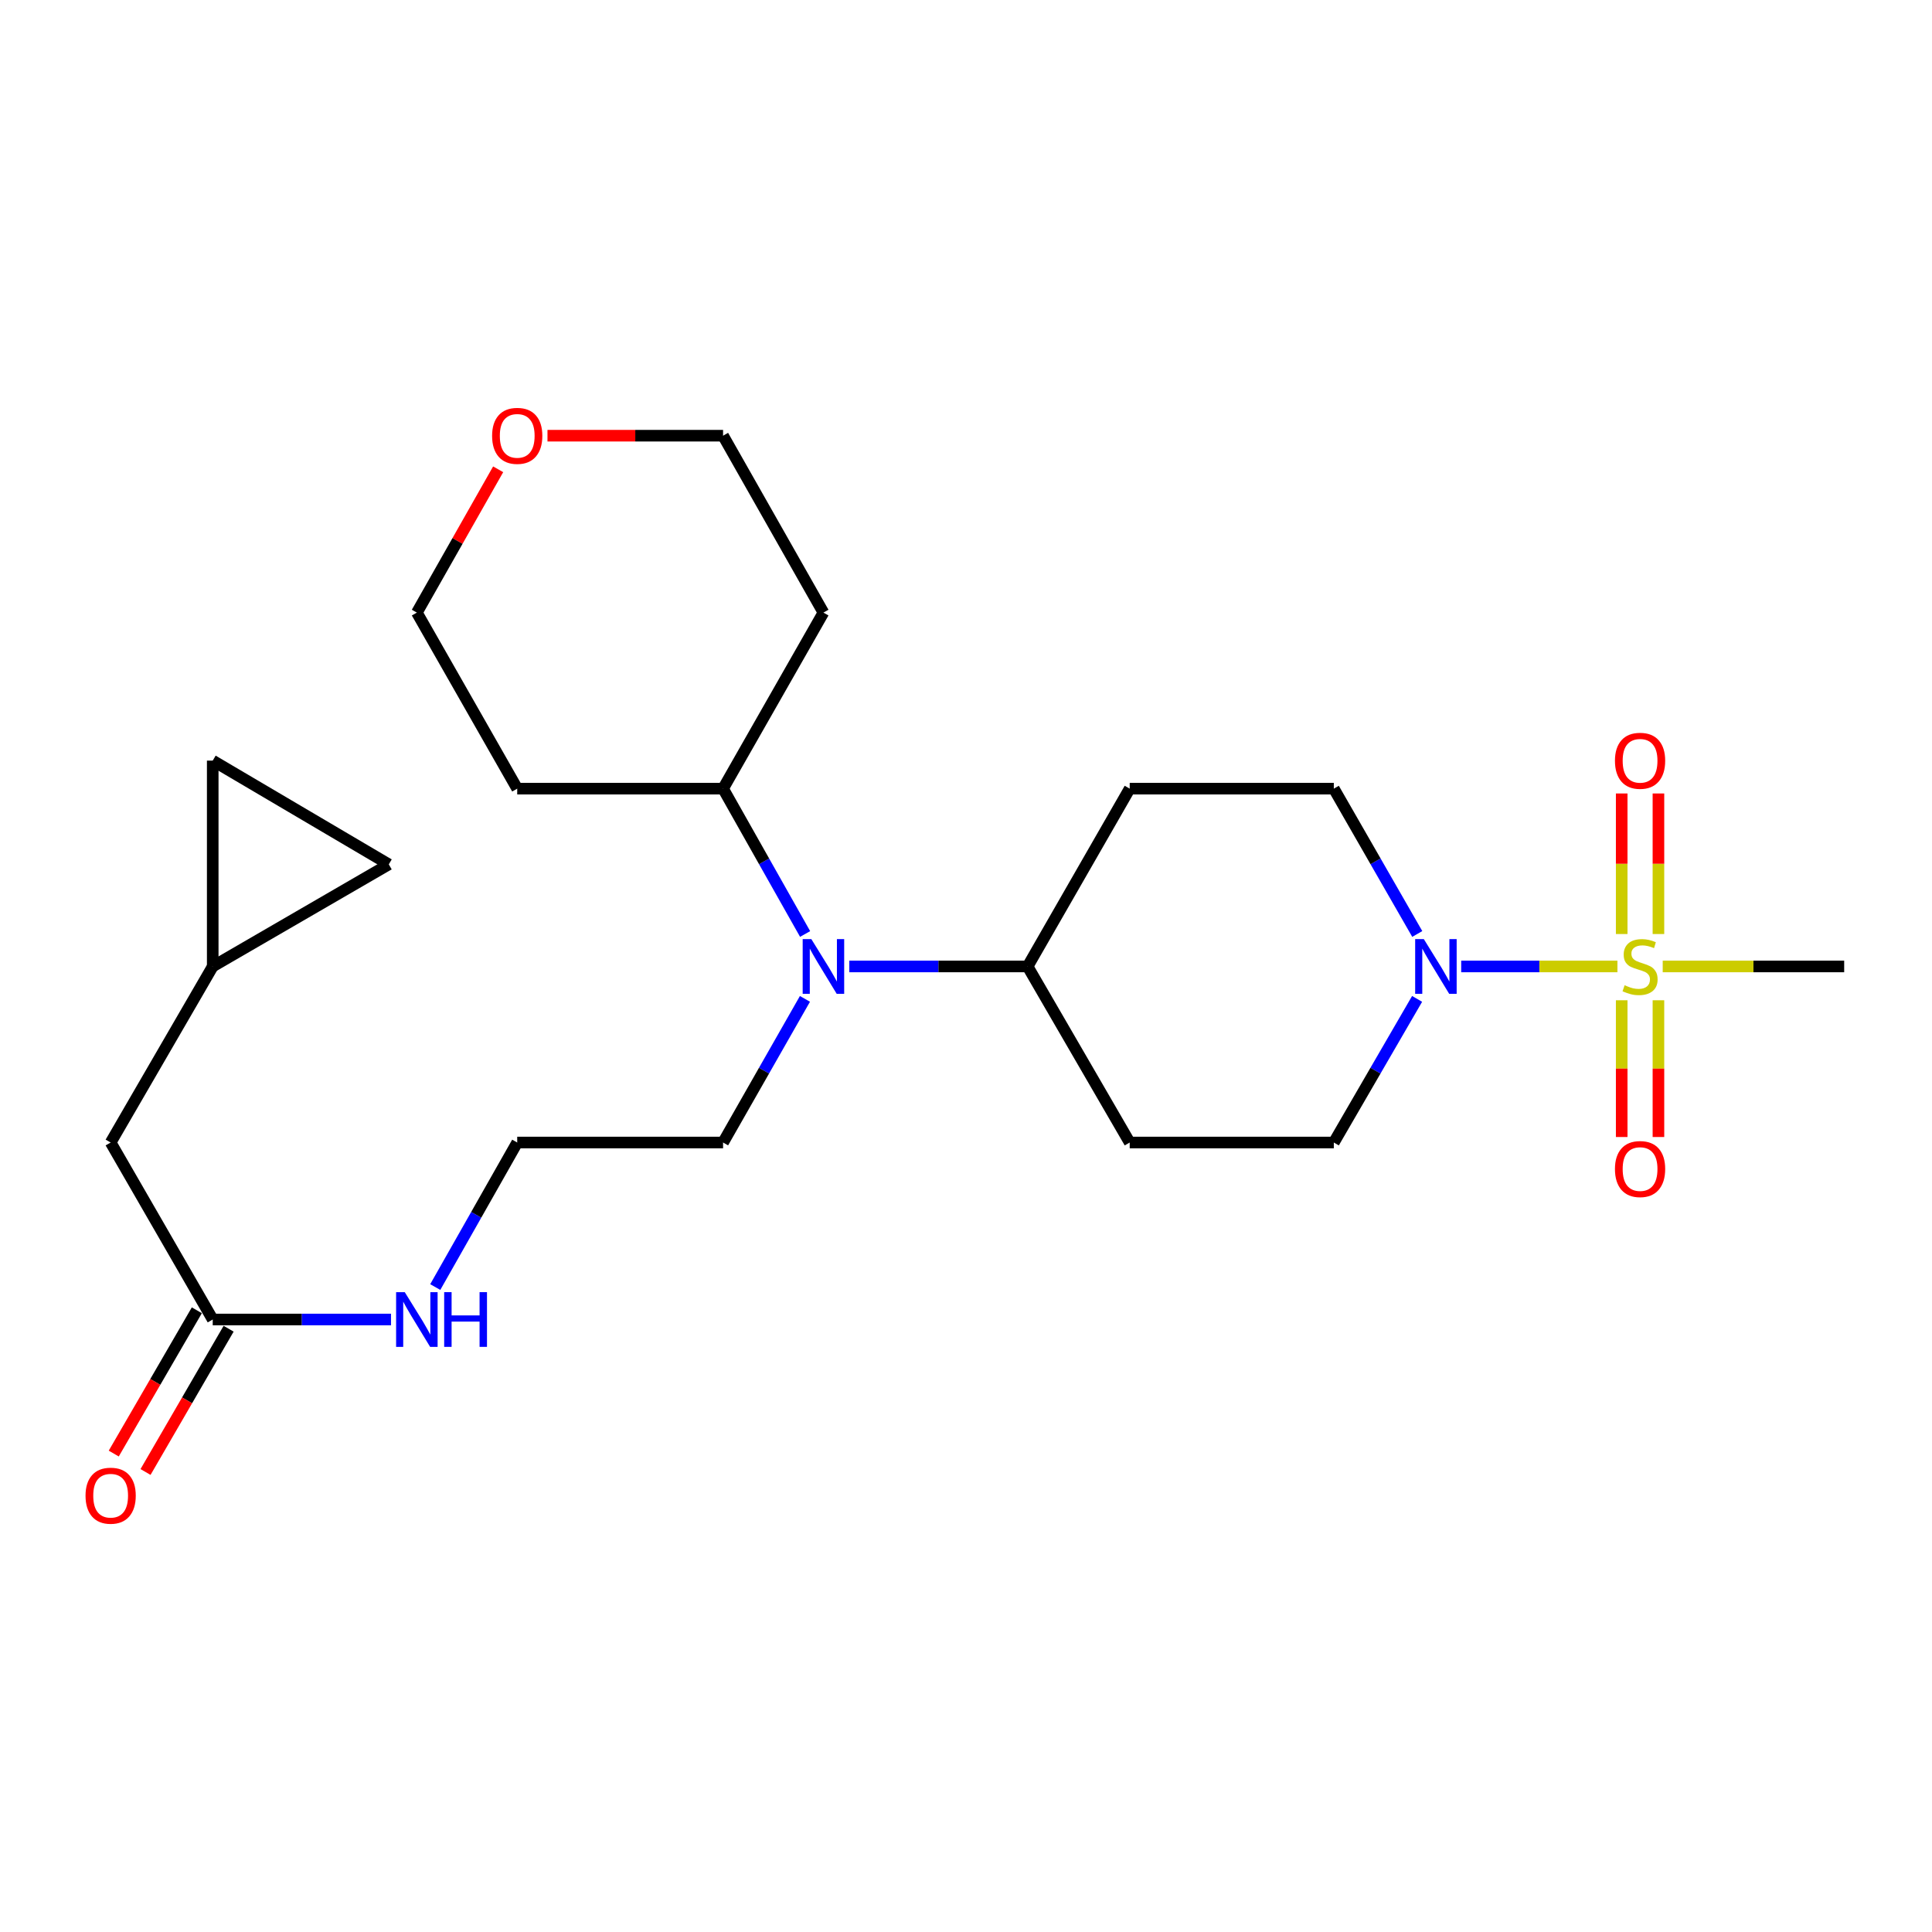 <?xml version='1.0' encoding='iso-8859-1'?>
<svg version='1.1' baseProfile='full'
              xmlns='http://www.w3.org/2000/svg'
                      xmlns:rdkit='http://www.rdkit.org/xml'
                      xmlns:xlink='http://www.w3.org/1999/xlink'
                  xml:space='preserve'
width='1000px' height='1000px' viewBox='0 0 1000 1000'>
<!-- END OF HEADER -->
<rect style='opacity:1.0;fill:#FFFFFF;stroke:none' width='1000' height='1000' x='0' y='0'> </rect>
<path class='bond-0' d='M 837.175,500.233 L 796.745,500.233' style='fill:none;fill-rule:evenodd;stroke:#CCCC00;stroke-width:6px;stroke-linecap:butt;stroke-linejoin:miter;stroke-opacity:1' />
<path class='bond-0' d='M 796.745,500.233 L 756.316,500.233' style='fill:none;fill-rule:evenodd;stroke:#0000FF;stroke-width:6px;stroke-linecap:butt;stroke-linejoin:miter;stroke-opacity:1' />
<path class='bond-2' d='M 858.405,483.45 L 858.405,447.075' style='fill:none;fill-rule:evenodd;stroke:#CCCC00;stroke-width:6px;stroke-linecap:butt;stroke-linejoin:miter;stroke-opacity:1' />
<path class='bond-2' d='M 858.405,447.075 L 858.405,410.701' style='fill:none;fill-rule:evenodd;stroke:#FF0000;stroke-width:6px;stroke-linecap:butt;stroke-linejoin:miter;stroke-opacity:1' />
<path class='bond-2' d='M 839.388,483.45 L 839.388,447.075' style='fill:none;fill-rule:evenodd;stroke:#CCCC00;stroke-width:6px;stroke-linecap:butt;stroke-linejoin:miter;stroke-opacity:1' />
<path class='bond-2' d='M 839.388,447.075 L 839.388,410.701' style='fill:none;fill-rule:evenodd;stroke:#FF0000;stroke-width:6px;stroke-linecap:butt;stroke-linejoin:miter;stroke-opacity:1' />
<path class='bond-3' d='M 839.388,517.733 L 839.388,553.123' style='fill:none;fill-rule:evenodd;stroke:#CCCC00;stroke-width:6px;stroke-linecap:butt;stroke-linejoin:miter;stroke-opacity:1' />
<path class='bond-3' d='M 839.388,553.123 L 839.388,588.514' style='fill:none;fill-rule:evenodd;stroke:#FF0000;stroke-width:6px;stroke-linecap:butt;stroke-linejoin:miter;stroke-opacity:1' />
<path class='bond-3' d='M 858.405,517.733 L 858.405,553.123' style='fill:none;fill-rule:evenodd;stroke:#CCCC00;stroke-width:6px;stroke-linecap:butt;stroke-linejoin:miter;stroke-opacity:1' />
<path class='bond-3' d='M 858.405,553.123 L 858.405,588.514' style='fill:none;fill-rule:evenodd;stroke:#FF0000;stroke-width:6px;stroke-linecap:butt;stroke-linejoin:miter;stroke-opacity:1' />
<path class='bond-18' d='M 860.618,500.233 L 907.582,500.233' style='fill:none;fill-rule:evenodd;stroke:#CCCC00;stroke-width:6px;stroke-linecap:butt;stroke-linejoin:miter;stroke-opacity:1' />
<path class='bond-18' d='M 907.582,500.233 L 954.545,500.233' style='fill:none;fill-rule:evenodd;stroke:#000000;stroke-width:6px;stroke-linecap:butt;stroke-linejoin:miter;stroke-opacity:1' />
<path class='bond-9' d='M 733.489,517.027 L 711.935,554.196' style='fill:none;fill-rule:evenodd;stroke:#0000FF;stroke-width:6px;stroke-linecap:butt;stroke-linejoin:miter;stroke-opacity:1' />
<path class='bond-9' d='M 711.935,554.196 L 690.381,591.366' style='fill:none;fill-rule:evenodd;stroke:#000000;stroke-width:6px;stroke-linecap:butt;stroke-linejoin:miter;stroke-opacity:1' />
<path class='bond-10' d='M 733.572,483.42 L 711.977,445.811' style='fill:none;fill-rule:evenodd;stroke:#0000FF;stroke-width:6px;stroke-linecap:butt;stroke-linejoin:miter;stroke-opacity:1' />
<path class='bond-10' d='M 711.977,445.811 L 690.381,408.203' style='fill:none;fill-rule:evenodd;stroke:#000000;stroke-width:6px;stroke-linecap:butt;stroke-linejoin:miter;stroke-opacity:1' />
<path class='bond-1' d='M 439.589,500.233 L 485.738,500.233' style='fill:none;fill-rule:evenodd;stroke:#0000FF;stroke-width:6px;stroke-linecap:butt;stroke-linejoin:miter;stroke-opacity:1' />
<path class='bond-1' d='M 485.738,500.233 L 531.887,500.233' style='fill:none;fill-rule:evenodd;stroke:#000000;stroke-width:6px;stroke-linecap:butt;stroke-linejoin:miter;stroke-opacity:1' />
<path class='bond-13' d='M 416.723,483.431 L 395.491,445.817' style='fill:none;fill-rule:evenodd;stroke:#0000FF;stroke-width:6px;stroke-linecap:butt;stroke-linejoin:miter;stroke-opacity:1' />
<path class='bond-13' d='M 395.491,445.817 L 374.259,408.203' style='fill:none;fill-rule:evenodd;stroke:#000000;stroke-width:6px;stroke-linecap:butt;stroke-linejoin:miter;stroke-opacity:1' />
<path class='bond-22' d='M 416.64,517.016 L 395.45,554.191' style='fill:none;fill-rule:evenodd;stroke:#0000FF;stroke-width:6px;stroke-linecap:butt;stroke-linejoin:miter;stroke-opacity:1' />
<path class='bond-22' d='M 395.45,554.191 L 374.259,591.366' style='fill:none;fill-rule:evenodd;stroke:#000000;stroke-width:6px;stroke-linecap:butt;stroke-linejoin:miter;stroke-opacity:1' />
<path class='bond-4' d='M 110.106,682.974 L 156.245,682.974' style='fill:none;fill-rule:evenodd;stroke:#000000;stroke-width:6px;stroke-linecap:butt;stroke-linejoin:miter;stroke-opacity:1' />
<path class='bond-4' d='M 156.245,682.974 L 202.384,682.974' style='fill:none;fill-rule:evenodd;stroke:#0000FF;stroke-width:6px;stroke-linecap:butt;stroke-linejoin:miter;stroke-opacity:1' />
<path class='bond-14' d='M 101.88,678.204 L 80.378,715.283' style='fill:none;fill-rule:evenodd;stroke:#000000;stroke-width:6px;stroke-linecap:butt;stroke-linejoin:miter;stroke-opacity:1' />
<path class='bond-14' d='M 80.378,715.283 L 58.876,752.362' style='fill:none;fill-rule:evenodd;stroke:#FF0000;stroke-width:6px;stroke-linecap:butt;stroke-linejoin:miter;stroke-opacity:1' />
<path class='bond-14' d='M 118.331,687.744 L 96.829,724.823' style='fill:none;fill-rule:evenodd;stroke:#000000;stroke-width:6px;stroke-linecap:butt;stroke-linejoin:miter;stroke-opacity:1' />
<path class='bond-14' d='M 96.829,724.823 L 75.327,761.902' style='fill:none;fill-rule:evenodd;stroke:#FF0000;stroke-width:6px;stroke-linecap:butt;stroke-linejoin:miter;stroke-opacity:1' />
<path class='bond-15' d='M 110.106,682.974 L 57.271,591.366' style='fill:none;fill-rule:evenodd;stroke:#000000;stroke-width:6px;stroke-linecap:butt;stroke-linejoin:miter;stroke-opacity:1' />
<path class='bond-5' d='M 531.887,500.233 L 584.733,408.203' style='fill:none;fill-rule:evenodd;stroke:#000000;stroke-width:6px;stroke-linecap:butt;stroke-linejoin:miter;stroke-opacity:1' />
<path class='bond-25' d='M 531.887,500.233 L 584.733,591.366' style='fill:none;fill-rule:evenodd;stroke:#000000;stroke-width:6px;stroke-linecap:butt;stroke-linejoin:miter;stroke-opacity:1' />
<path class='bond-6' d='M 110.106,500.233 L 57.271,591.366' style='fill:none;fill-rule:evenodd;stroke:#000000;stroke-width:6px;stroke-linecap:butt;stroke-linejoin:miter;stroke-opacity:1' />
<path class='bond-7' d='M 110.106,500.233 L 201.238,447.398' style='fill:none;fill-rule:evenodd;stroke:#000000;stroke-width:6px;stroke-linecap:butt;stroke-linejoin:miter;stroke-opacity:1' />
<path class='bond-8' d='M 110.106,500.233 L 110.106,393.697' style='fill:none;fill-rule:evenodd;stroke:#000000;stroke-width:6px;stroke-linecap:butt;stroke-linejoin:miter;stroke-opacity:1' />
<path class='bond-27' d='M 201.238,447.398 L 110.106,393.697' style='fill:none;fill-rule:evenodd;stroke:#000000;stroke-width:6px;stroke-linecap:butt;stroke-linejoin:miter;stroke-opacity:1' />
<path class='bond-11' d='M 690.381,591.366 L 584.733,591.366' style='fill:none;fill-rule:evenodd;stroke:#000000;stroke-width:6px;stroke-linecap:butt;stroke-linejoin:miter;stroke-opacity:1' />
<path class='bond-12' d='M 690.381,408.203 L 584.733,408.203' style='fill:none;fill-rule:evenodd;stroke:#000000;stroke-width:6px;stroke-linecap:butt;stroke-linejoin:miter;stroke-opacity:1' />
<path class='bond-19' d='M 374.259,408.203 L 267.712,408.203' style='fill:none;fill-rule:evenodd;stroke:#000000;stroke-width:6px;stroke-linecap:butt;stroke-linejoin:miter;stroke-opacity:1' />
<path class='bond-20' d='M 374.259,408.203 L 426.207,317.081' style='fill:none;fill-rule:evenodd;stroke:#000000;stroke-width:6px;stroke-linecap:butt;stroke-linejoin:miter;stroke-opacity:1' />
<path class='bond-16' d='M 283.376,225.515 L 328.818,225.515' style='fill:none;fill-rule:evenodd;stroke:#FF0000;stroke-width:6px;stroke-linecap:butt;stroke-linejoin:miter;stroke-opacity:1' />
<path class='bond-16' d='M 328.818,225.515 L 374.259,225.515' style='fill:none;fill-rule:evenodd;stroke:#000000;stroke-width:6px;stroke-linecap:butt;stroke-linejoin:miter;stroke-opacity:1' />
<path class='bond-26' d='M 257.846,242.907 L 236.805,279.994' style='fill:none;fill-rule:evenodd;stroke:#FF0000;stroke-width:6px;stroke-linecap:butt;stroke-linejoin:miter;stroke-opacity:1' />
<path class='bond-26' d='M 236.805,279.994 L 215.765,317.081' style='fill:none;fill-rule:evenodd;stroke:#000000;stroke-width:6px;stroke-linecap:butt;stroke-linejoin:miter;stroke-opacity:1' />
<path class='bond-17' d='M 225.288,666.181 L 246.5,628.773' style='fill:none;fill-rule:evenodd;stroke:#0000FF;stroke-width:6px;stroke-linecap:butt;stroke-linejoin:miter;stroke-opacity:1' />
<path class='bond-17' d='M 246.5,628.773 L 267.712,591.366' style='fill:none;fill-rule:evenodd;stroke:#000000;stroke-width:6px;stroke-linecap:butt;stroke-linejoin:miter;stroke-opacity:1' />
<path class='bond-23' d='M 267.712,408.203 L 215.765,317.081' style='fill:none;fill-rule:evenodd;stroke:#000000;stroke-width:6px;stroke-linecap:butt;stroke-linejoin:miter;stroke-opacity:1' />
<path class='bond-24' d='M 426.207,317.081 L 374.259,225.515' style='fill:none;fill-rule:evenodd;stroke:#000000;stroke-width:6px;stroke-linecap:butt;stroke-linejoin:miter;stroke-opacity:1' />
<path class='bond-21' d='M 267.712,591.366 L 374.259,591.366' style='fill:none;fill-rule:evenodd;stroke:#000000;stroke-width:6px;stroke-linecap:butt;stroke-linejoin:miter;stroke-opacity:1' />
<path  class='atom-0' d='M 840.897 509.953
Q 841.217 510.073, 842.537 510.633
Q 843.857 511.193, 845.297 511.553
Q 846.777 511.873, 848.217 511.873
Q 850.897 511.873, 852.457 510.593
Q 854.017 509.273, 854.017 506.993
Q 854.017 505.433, 853.217 504.473
Q 852.457 503.513, 851.257 502.993
Q 850.057 502.473, 848.057 501.873
Q 845.537 501.113, 844.017 500.393
Q 842.537 499.673, 841.457 498.153
Q 840.417 496.633, 840.417 494.073
Q 840.417 490.513, 842.817 488.313
Q 845.257 486.113, 850.057 486.113
Q 853.337 486.113, 857.057 487.673
L 856.137 490.753
Q 852.737 489.353, 850.177 489.353
Q 847.417 489.353, 845.897 490.513
Q 844.377 491.633, 844.417 493.593
Q 844.417 495.113, 845.177 496.033
Q 845.977 496.953, 847.097 497.473
Q 848.257 497.993, 850.177 498.593
Q 852.737 499.393, 854.257 500.193
Q 855.777 500.993, 856.857 502.633
Q 857.977 504.233, 857.977 506.993
Q 857.977 510.913, 855.337 513.033
Q 852.737 515.113, 848.377 515.113
Q 845.857 515.113, 843.937 514.553
Q 842.057 514.033, 839.817 513.113
L 840.897 509.953
' fill='#CCCC00'/>
<path  class='atom-1' d='M 736.967 486.073
L 746.247 501.073
Q 747.167 502.553, 748.647 505.233
Q 750.127 507.913, 750.207 508.073
L 750.207 486.073
L 753.967 486.073
L 753.967 514.393
L 750.087 514.393
L 740.127 497.993
Q 738.967 496.073, 737.727 493.873
Q 736.527 491.673, 736.167 490.993
L 736.167 514.393
L 732.487 514.393
L 732.487 486.073
L 736.967 486.073
' fill='#0000FF'/>
<path  class='atom-2' d='M 419.947 486.073
L 429.227 501.073
Q 430.147 502.553, 431.627 505.233
Q 433.107 507.913, 433.187 508.073
L 433.187 486.073
L 436.947 486.073
L 436.947 514.393
L 433.067 514.393
L 423.107 497.993
Q 421.947 496.073, 420.707 493.873
Q 419.507 491.673, 419.147 490.993
L 419.147 514.393
L 415.467 514.393
L 415.467 486.073
L 419.947 486.073
' fill='#0000FF'/>
<path  class='atom-3' d='M 835.897 393.777
Q 835.897 386.977, 839.257 383.177
Q 842.617 379.377, 848.897 379.377
Q 855.177 379.377, 858.537 383.177
Q 861.897 386.977, 861.897 393.777
Q 861.897 400.657, 858.497 404.577
Q 855.097 408.457, 848.897 408.457
Q 842.657 408.457, 839.257 404.577
Q 835.897 400.697, 835.897 393.777
M 848.897 405.257
Q 853.217 405.257, 855.537 402.377
Q 857.897 399.457, 857.897 393.777
Q 857.897 388.217, 855.537 385.417
Q 853.217 382.577, 848.897 382.577
Q 844.577 382.577, 842.217 385.377
Q 839.897 388.177, 839.897 393.777
Q 839.897 399.497, 842.217 402.377
Q 844.577 405.257, 848.897 405.257
' fill='#FF0000'/>
<path  class='atom-4' d='M 835.897 605.096
Q 835.897 598.296, 839.257 594.496
Q 842.617 590.696, 848.897 590.696
Q 855.177 590.696, 858.537 594.496
Q 861.897 598.296, 861.897 605.096
Q 861.897 611.976, 858.497 615.896
Q 855.097 619.776, 848.897 619.776
Q 842.657 619.776, 839.257 615.896
Q 835.897 612.016, 835.897 605.096
M 848.897 616.576
Q 853.217 616.576, 855.537 613.696
Q 857.897 610.776, 857.897 605.096
Q 857.897 599.536, 855.537 596.736
Q 853.217 593.896, 848.897 593.896
Q 844.577 593.896, 842.217 596.696
Q 839.897 599.496, 839.897 605.096
Q 839.897 610.816, 842.217 613.696
Q 844.577 616.576, 848.897 616.576
' fill='#FF0000'/>
<path  class='atom-15' d='M 44.271 774.165
Q 44.271 767.365, 47.631 763.565
Q 50.991 759.765, 57.271 759.765
Q 63.551 759.765, 66.911 763.565
Q 70.271 767.365, 70.271 774.165
Q 70.271 781.045, 66.871 784.965
Q 63.471 788.845, 57.271 788.845
Q 51.031 788.845, 47.631 784.965
Q 44.271 781.085, 44.271 774.165
M 57.271 785.645
Q 61.591 785.645, 63.911 782.765
Q 66.271 779.845, 66.271 774.165
Q 66.271 768.605, 63.911 765.805
Q 61.591 762.965, 57.271 762.965
Q 52.951 762.965, 50.591 765.765
Q 48.271 768.565, 48.271 774.165
Q 48.271 779.885, 50.591 782.765
Q 52.951 785.645, 57.271 785.645
' fill='#FF0000'/>
<path  class='atom-17' d='M 254.712 225.595
Q 254.712 218.795, 258.072 214.995
Q 261.432 211.195, 267.712 211.195
Q 273.992 211.195, 277.352 214.995
Q 280.712 218.795, 280.712 225.595
Q 280.712 232.475, 277.312 236.395
Q 273.912 240.275, 267.712 240.275
Q 261.472 240.275, 258.072 236.395
Q 254.712 232.515, 254.712 225.595
M 267.712 237.075
Q 272.032 237.075, 274.352 234.195
Q 276.712 231.275, 276.712 225.595
Q 276.712 220.035, 274.352 217.235
Q 272.032 214.395, 267.712 214.395
Q 263.392 214.395, 261.032 217.195
Q 258.712 219.995, 258.712 225.595
Q 258.712 231.315, 261.032 234.195
Q 263.392 237.075, 267.712 237.075
' fill='#FF0000'/>
<path  class='atom-18' d='M 209.505 668.814
L 218.785 683.814
Q 219.705 685.294, 221.185 687.974
Q 222.665 690.654, 222.745 690.814
L 222.745 668.814
L 226.505 668.814
L 226.505 697.134
L 222.625 697.134
L 212.665 680.734
Q 211.505 678.814, 210.265 676.614
Q 209.065 674.414, 208.705 673.734
L 208.705 697.134
L 205.025 697.134
L 205.025 668.814
L 209.505 668.814
' fill='#0000FF'/>
<path  class='atom-18' d='M 229.905 668.814
L 233.745 668.814
L 233.745 680.854
L 248.225 680.854
L 248.225 668.814
L 252.065 668.814
L 252.065 697.134
L 248.225 697.134
L 248.225 684.054
L 233.745 684.054
L 233.745 697.134
L 229.905 697.134
L 229.905 668.814
' fill='#0000FF'/>
</svg>
